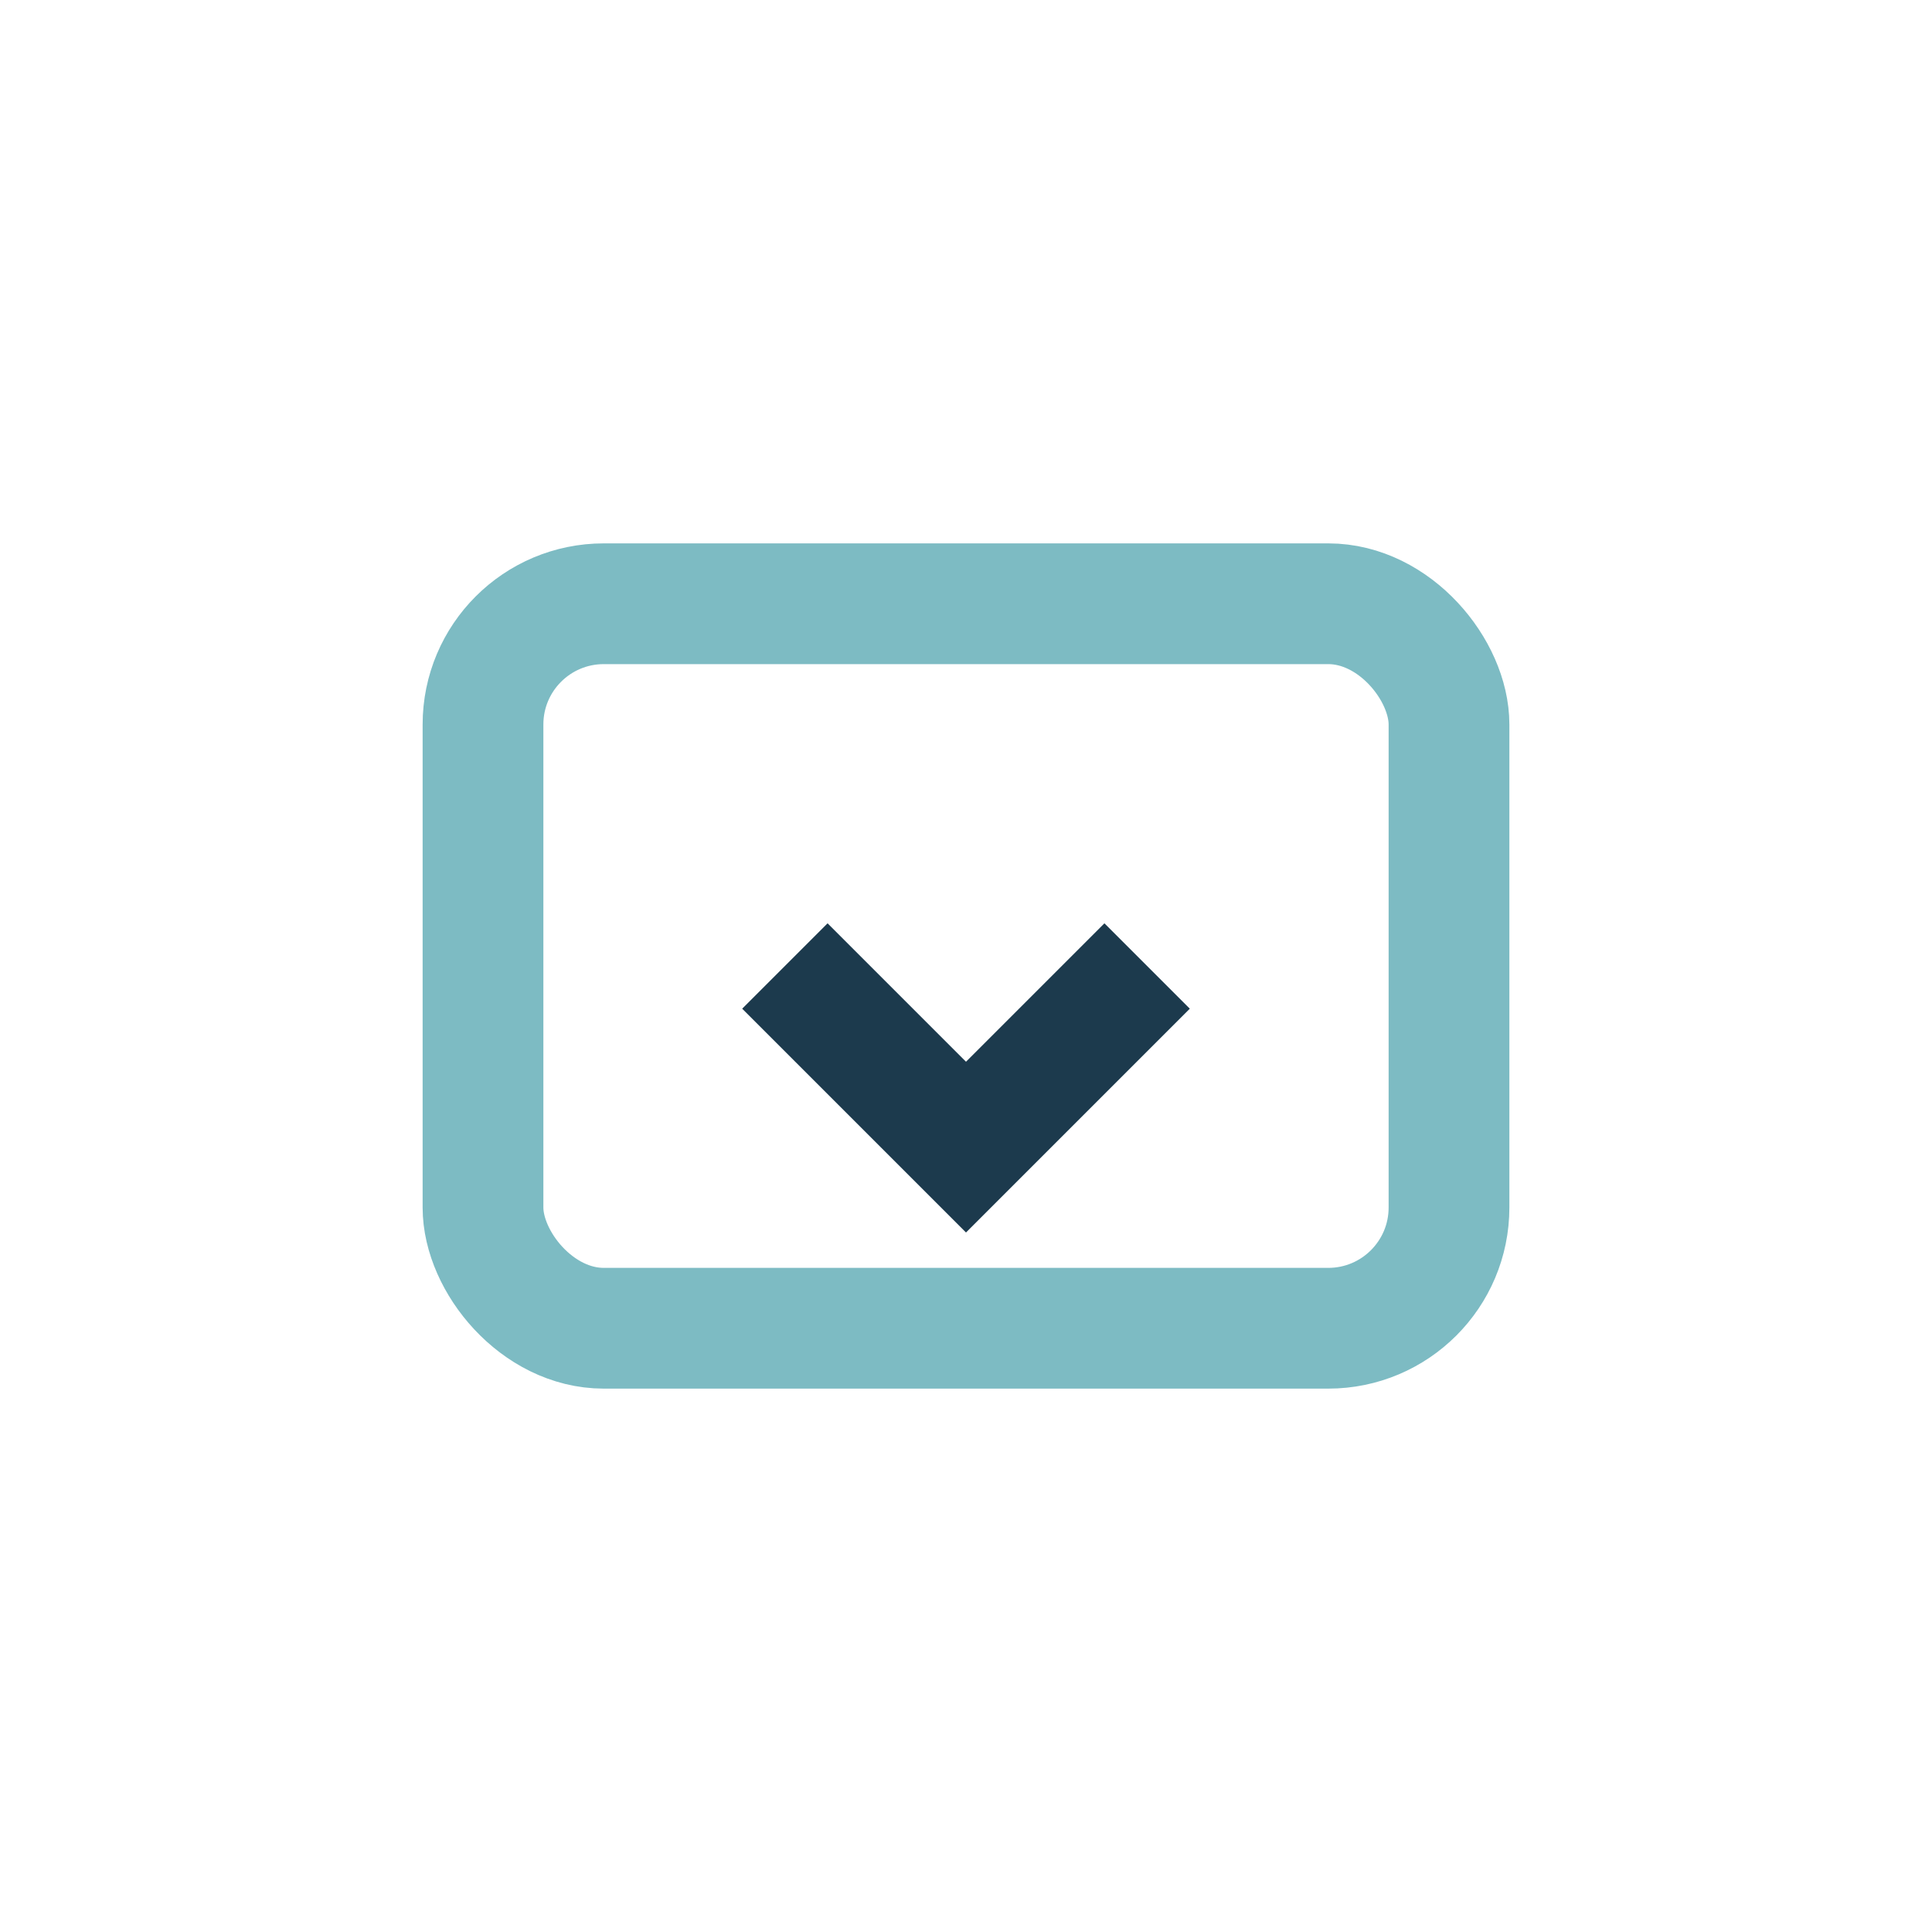 <?xml version="1.0" encoding="UTF-8"?>
<svg xmlns="http://www.w3.org/2000/svg" width="32" height="32" viewBox="0 0 32 32"><rect x="8" y="10" width="16" height="12" rx="2" fill="none" stroke="#7DBBC3" stroke-width="2"/><path d="M13 16l3 3 3-3" stroke="#1C3A4D" stroke-width="2" fill="none"/></svg>